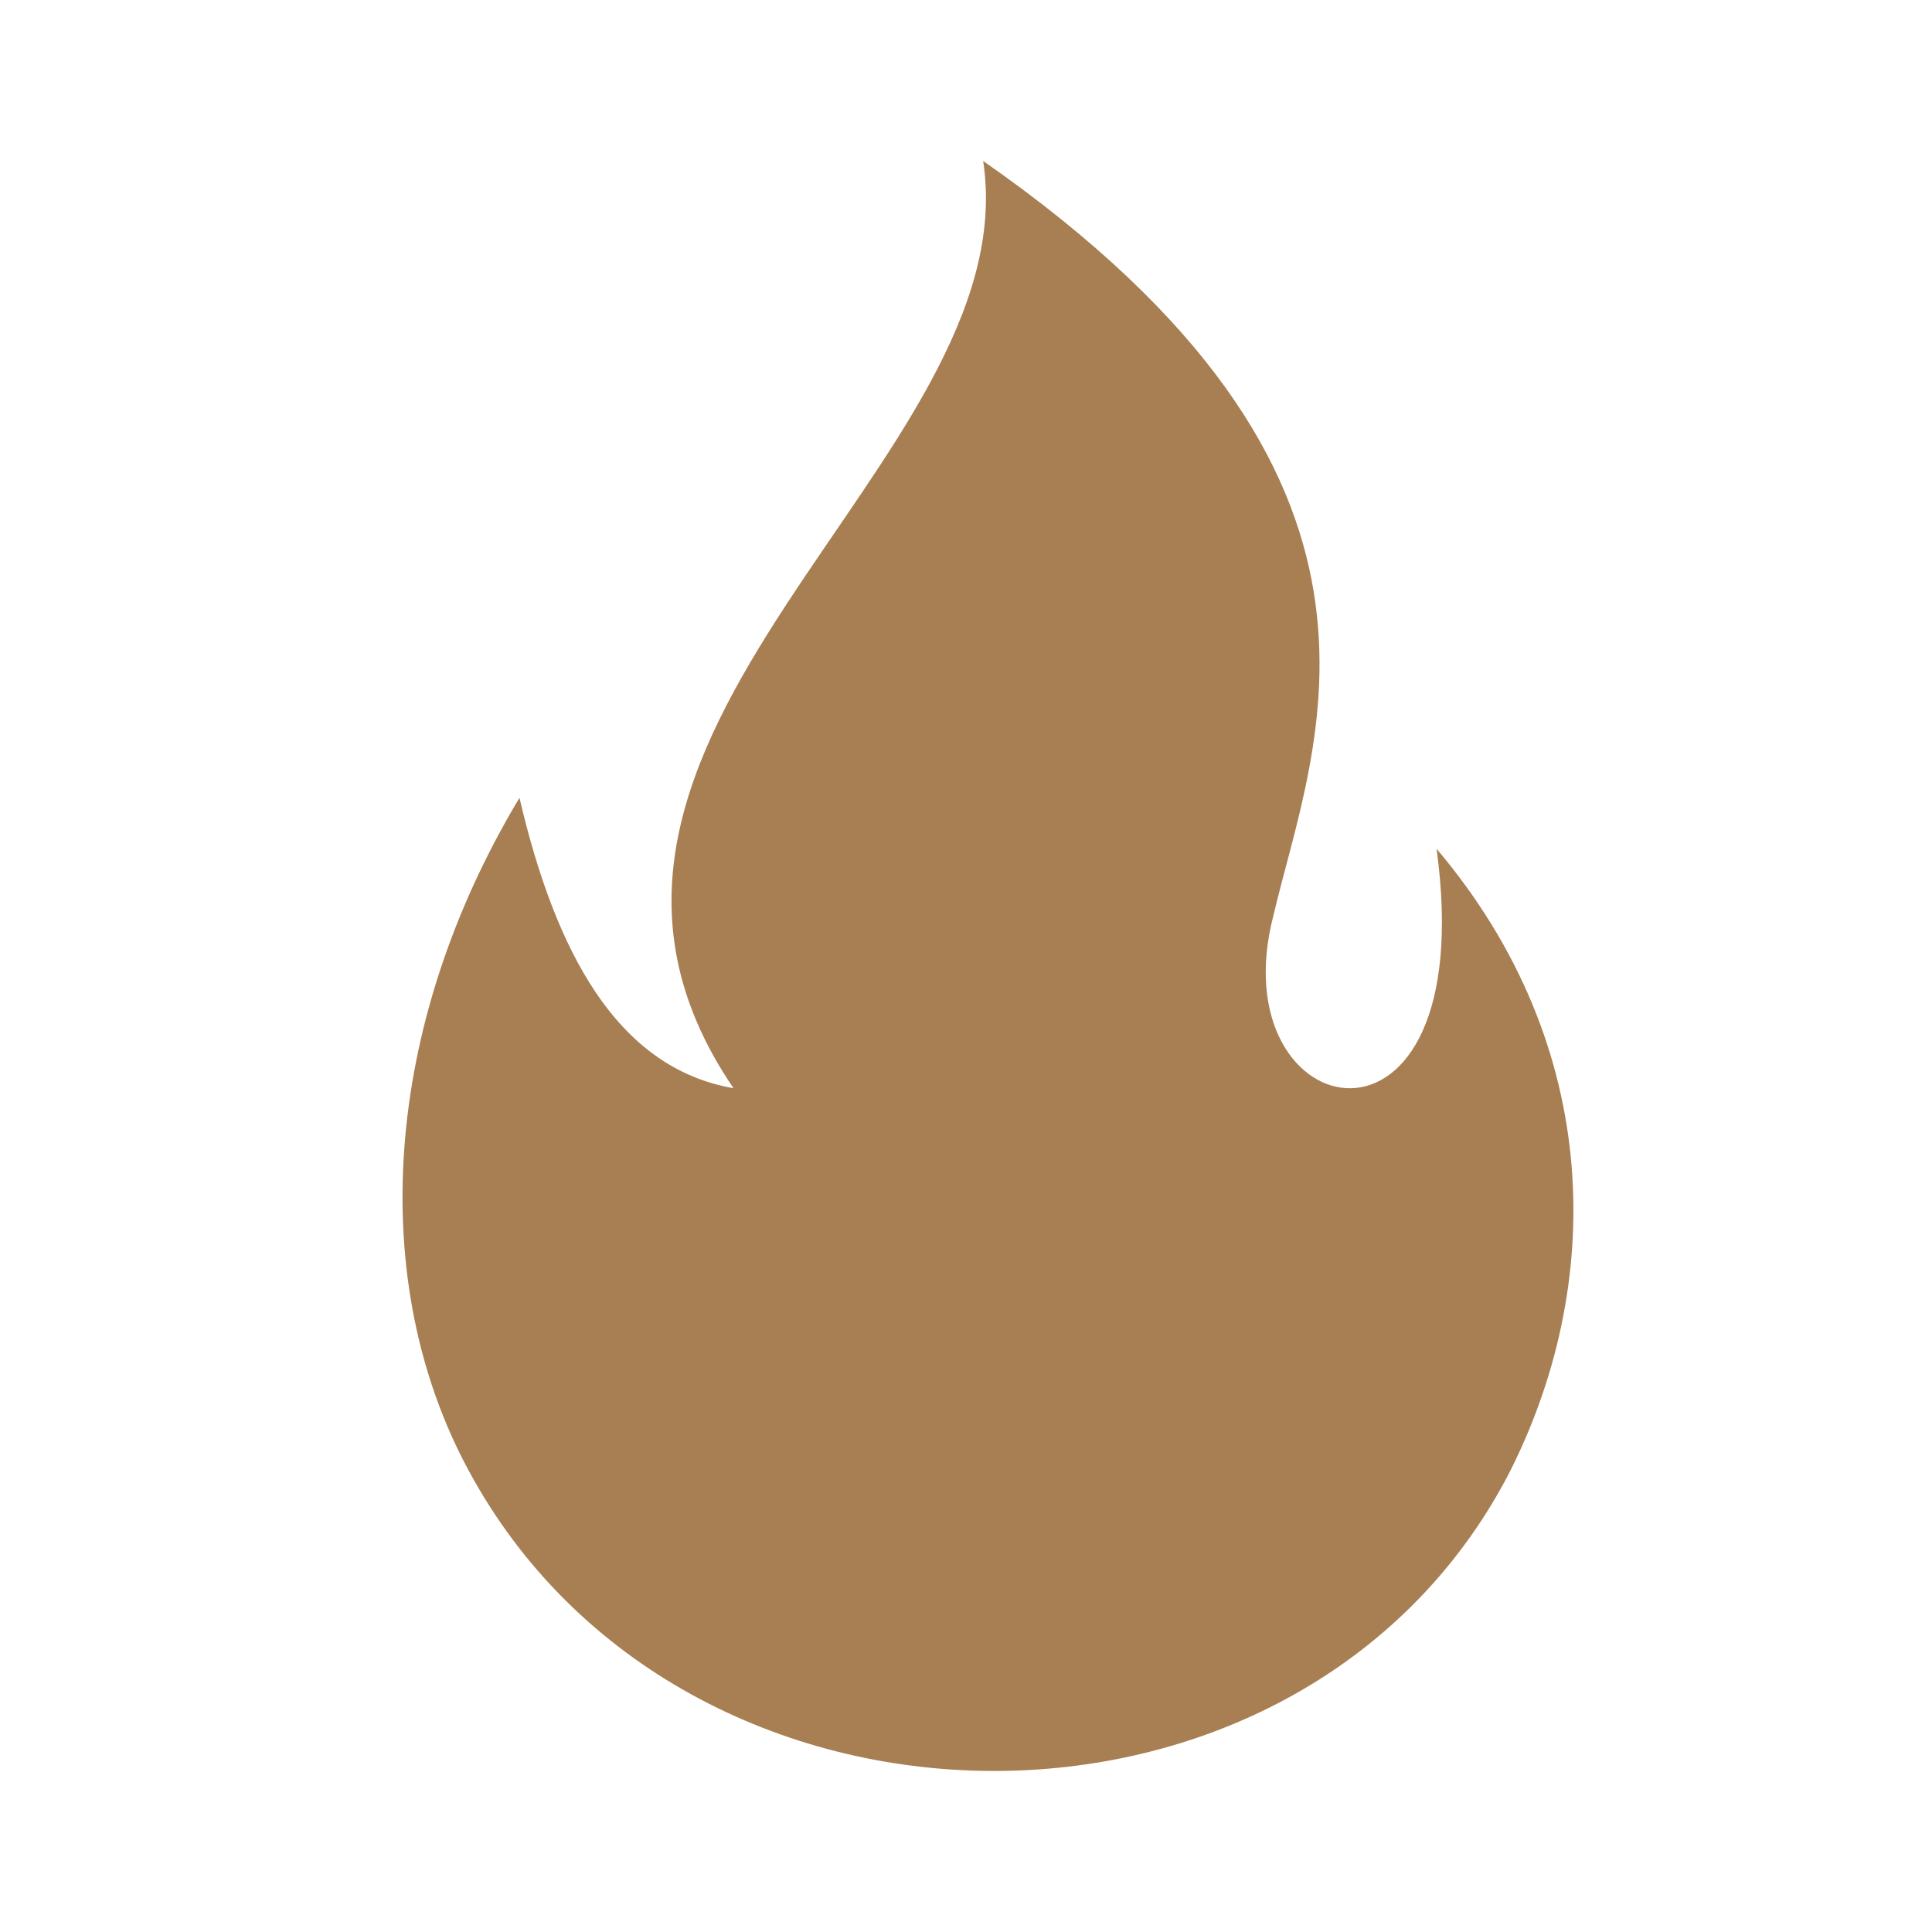 <svg width="32" height="32" viewBox="0 0 32 32" fill="none" xmlns="http://www.w3.org/2000/svg">
<path fill-rule="evenodd" clip-rule="evenodd" d="M8.604 13.214C9.195 15.746 10.208 17.687 12.149 18.024C8.182 12.202 17.043 7.645 16.284 2.666C23.794 7.898 21.769 12.286 21.094 15.155C20.166 18.7 24.554 19.628 23.794 14.058C26.579 17.349 26.579 21.316 24.976 24.438C21.516 31.02 11.305 30.936 7.761 24.354C6.073 21.231 6.326 17.012 8.604 13.214Z" fill="#A87F52"/>
</svg>
